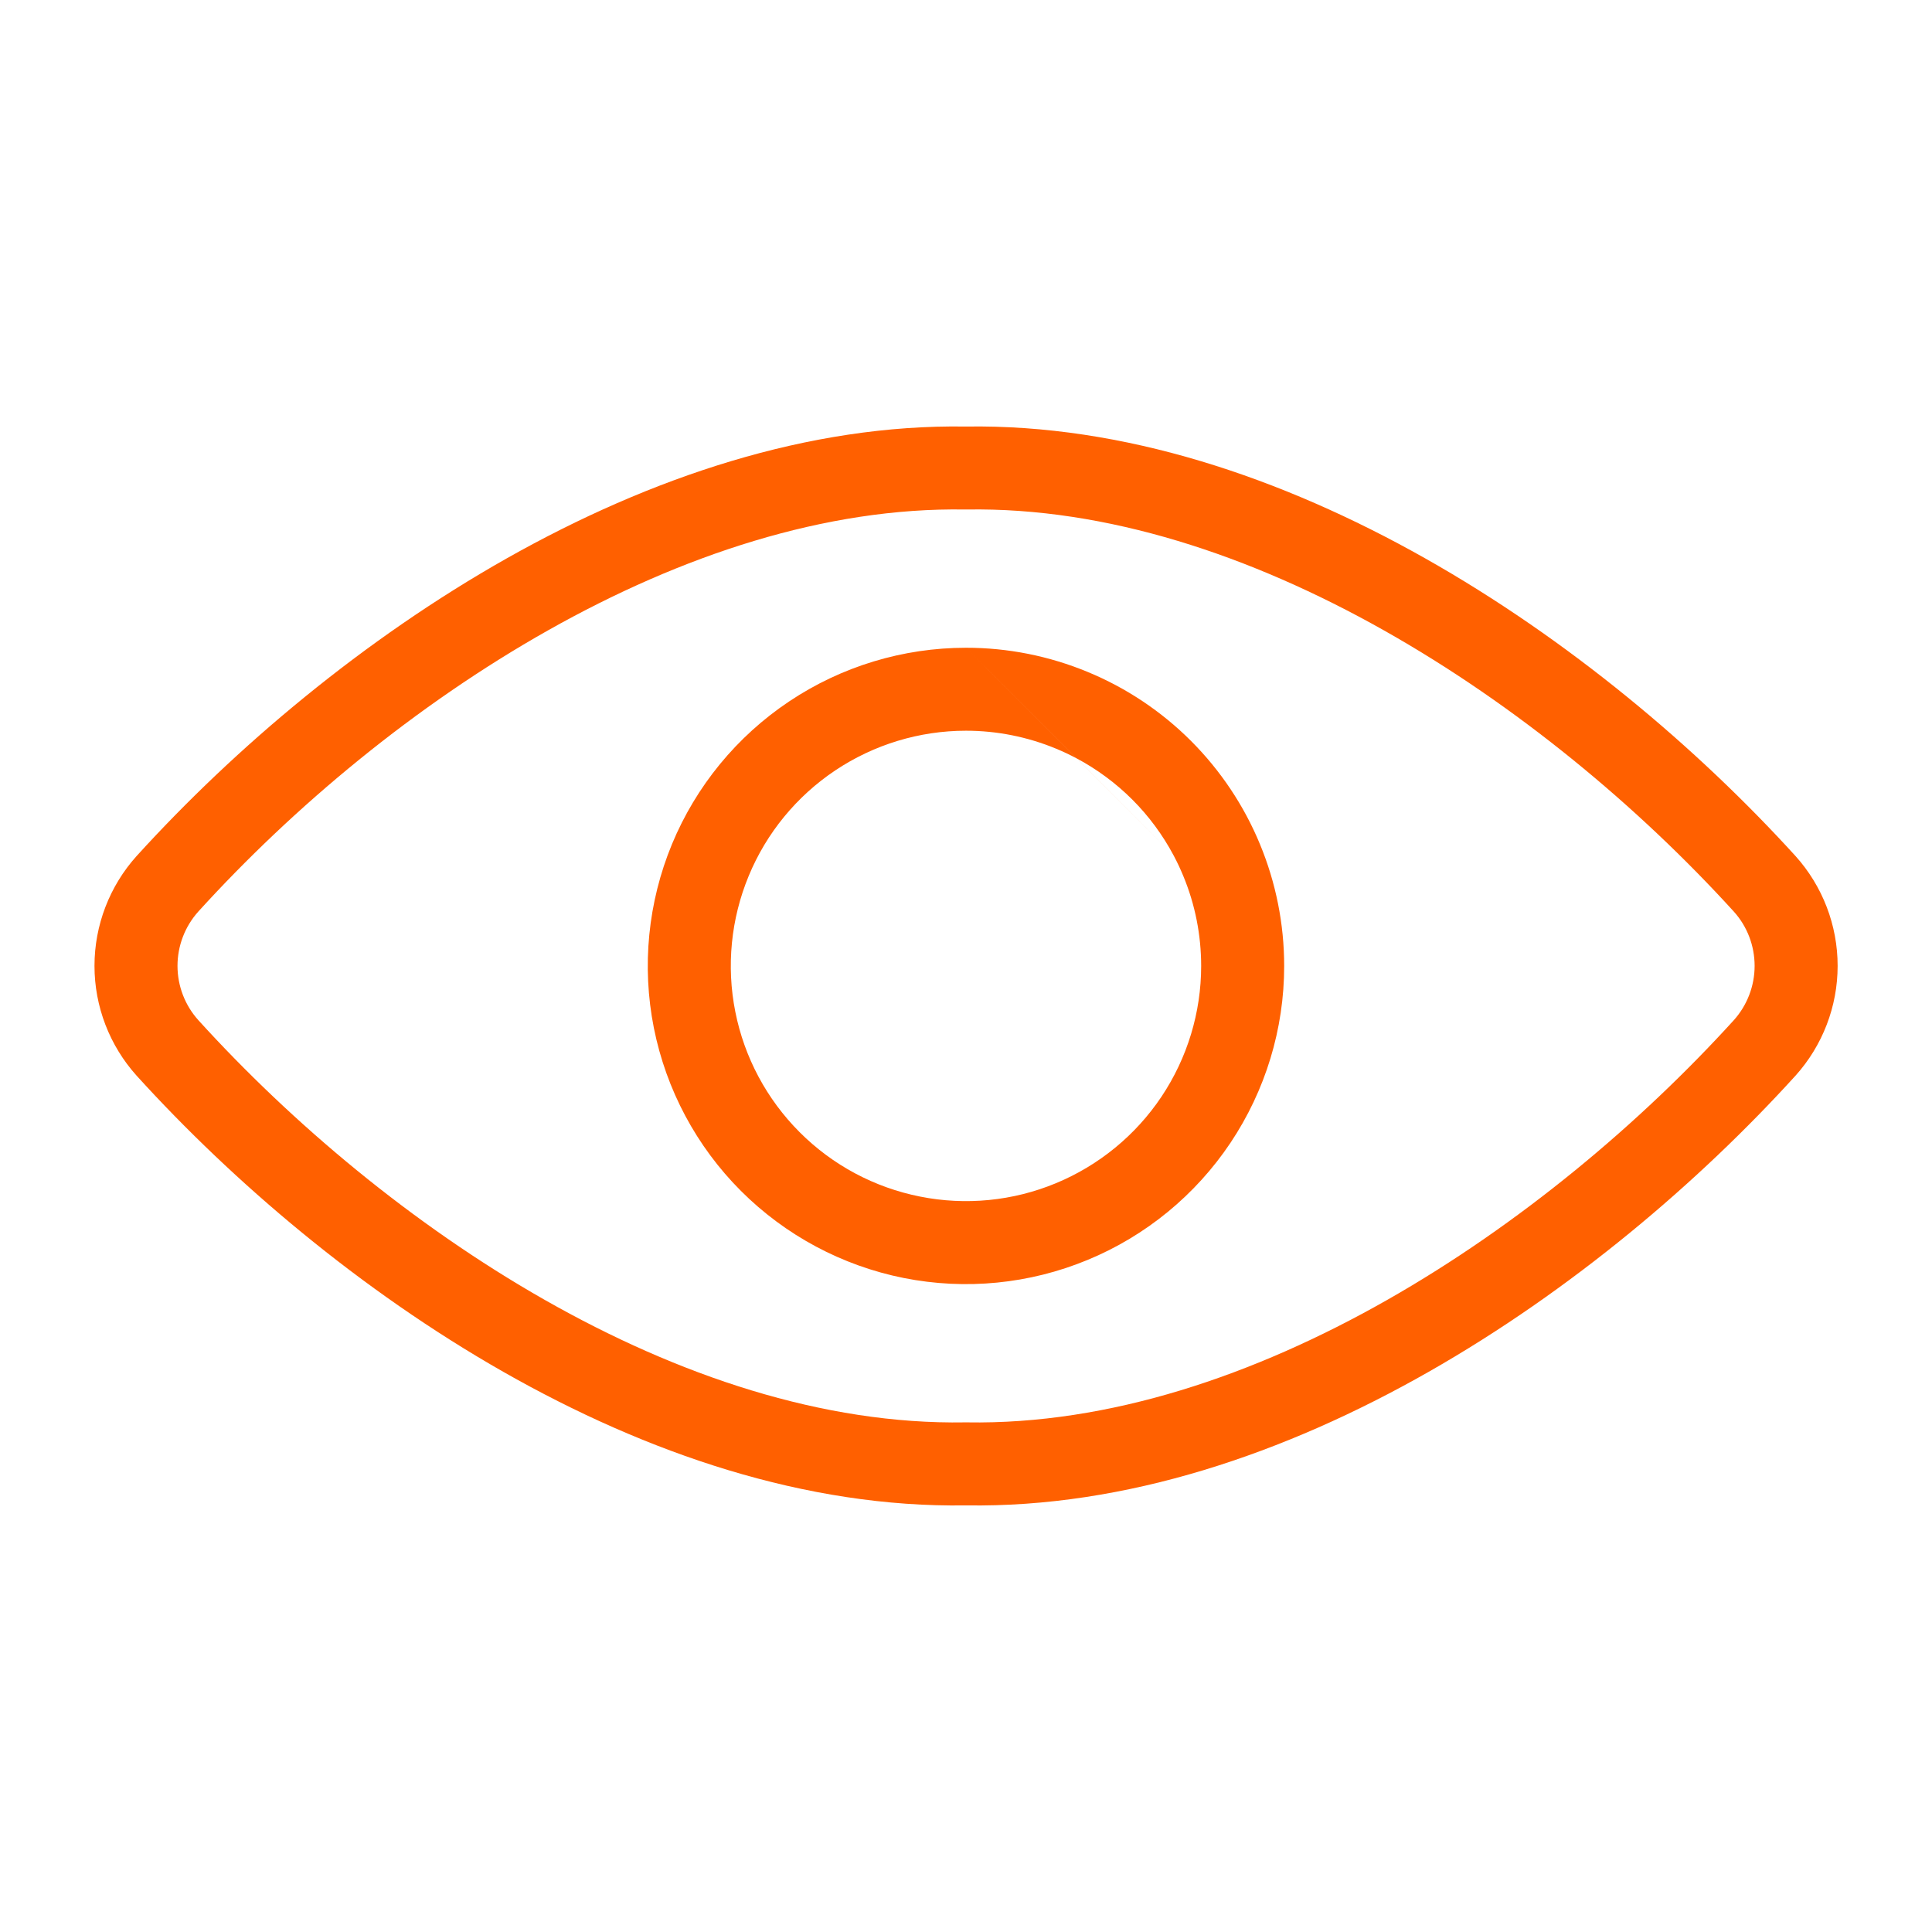 <svg width="32" height="32" viewBox="0 0 32 32" fill="none" xmlns="http://www.w3.org/2000/svg">
<path fill-rule="evenodd" clip-rule="evenodd" d="M29.736 14.175C26.478 10.593 21.213 6.982 15.999 7.065C10.786 6.982 5.521 10.593 2.266 14.175L2.266 14.175L2.264 14.177C1.814 14.677 1.565 15.325 1.565 15.998C1.565 16.67 1.814 17.318 2.264 17.818L2.266 17.82C5.448 21.325 10.699 25.018 15.999 24.934C21.3 25.018 26.552 21.325 29.736 17.82L29.738 17.818C30.188 17.318 30.437 16.67 30.437 15.998C30.437 15.325 30.188 14.677 29.738 14.177L29.736 14.175ZM2.94 15.998C2.94 15.666 3.063 15.345 3.285 15.098C6.434 11.632 11.353 8.361 15.988 8.439C15.996 8.44 16.003 8.44 16.011 8.439C20.646 8.361 25.564 11.632 28.718 15.099C28.94 15.345 29.062 15.666 29.062 15.998C29.062 16.33 28.939 16.65 28.718 16.897C25.632 20.292 20.727 23.639 16.011 23.559C16.003 23.559 15.996 23.559 15.988 23.559C11.272 23.639 6.368 20.292 3.285 16.897C3.063 16.65 2.94 16.33 2.94 15.998ZM16 12.103C16.511 12.103 17.018 12.204 17.491 12.4C17.607 12.448 17.72 12.501 17.83 12.56L19.439 14.169C19.498 14.279 19.551 14.393 19.599 14.509C19.795 14.981 19.895 15.488 19.895 16V16C19.895 16.77 19.666 17.523 19.238 18.164C18.81 18.804 18.201 19.303 17.489 19.598C16.778 19.893 15.994 19.97 15.239 19.819C14.483 19.669 13.789 19.298 13.245 18.753C12.7 18.208 12.329 17.514 12.179 16.758C12.029 16.003 12.106 15.22 12.401 14.508C12.695 13.796 13.195 13.188 13.835 12.76C14.476 12.332 15.229 12.103 15.999 12.103H16ZM19.439 14.169L21.27 16C21.27 15.308 21.134 14.623 20.869 13.983C20.605 13.343 20.216 12.762 19.727 12.272C19.238 11.783 18.656 11.394 18.017 11.13C17.377 10.865 16.692 10.728 15.999 10.729L17.831 12.56C17.83 12.56 17.83 12.56 17.83 12.56L15.999 10.729C14.957 10.729 13.938 11.038 13.072 11.617C12.205 12.196 11.529 13.019 11.13 13.982C10.732 14.945 10.627 16.004 10.83 17.026C11.034 18.049 11.535 18.988 12.272 19.725C13.009 20.462 13.948 20.964 14.97 21.168C15.993 21.371 17.052 21.267 18.015 20.868C18.978 20.47 19.802 19.794 20.381 18.928C20.96 18.061 21.27 17.043 21.27 16L19.439 14.169C19.439 14.169 19.439 14.169 19.439 14.169ZM19.439 14.169C19.258 13.829 19.028 13.517 18.755 13.244C18.482 12.971 18.17 12.741 17.831 12.56L19.439 14.169Z" fill="#FF6000"/>
</svg>
